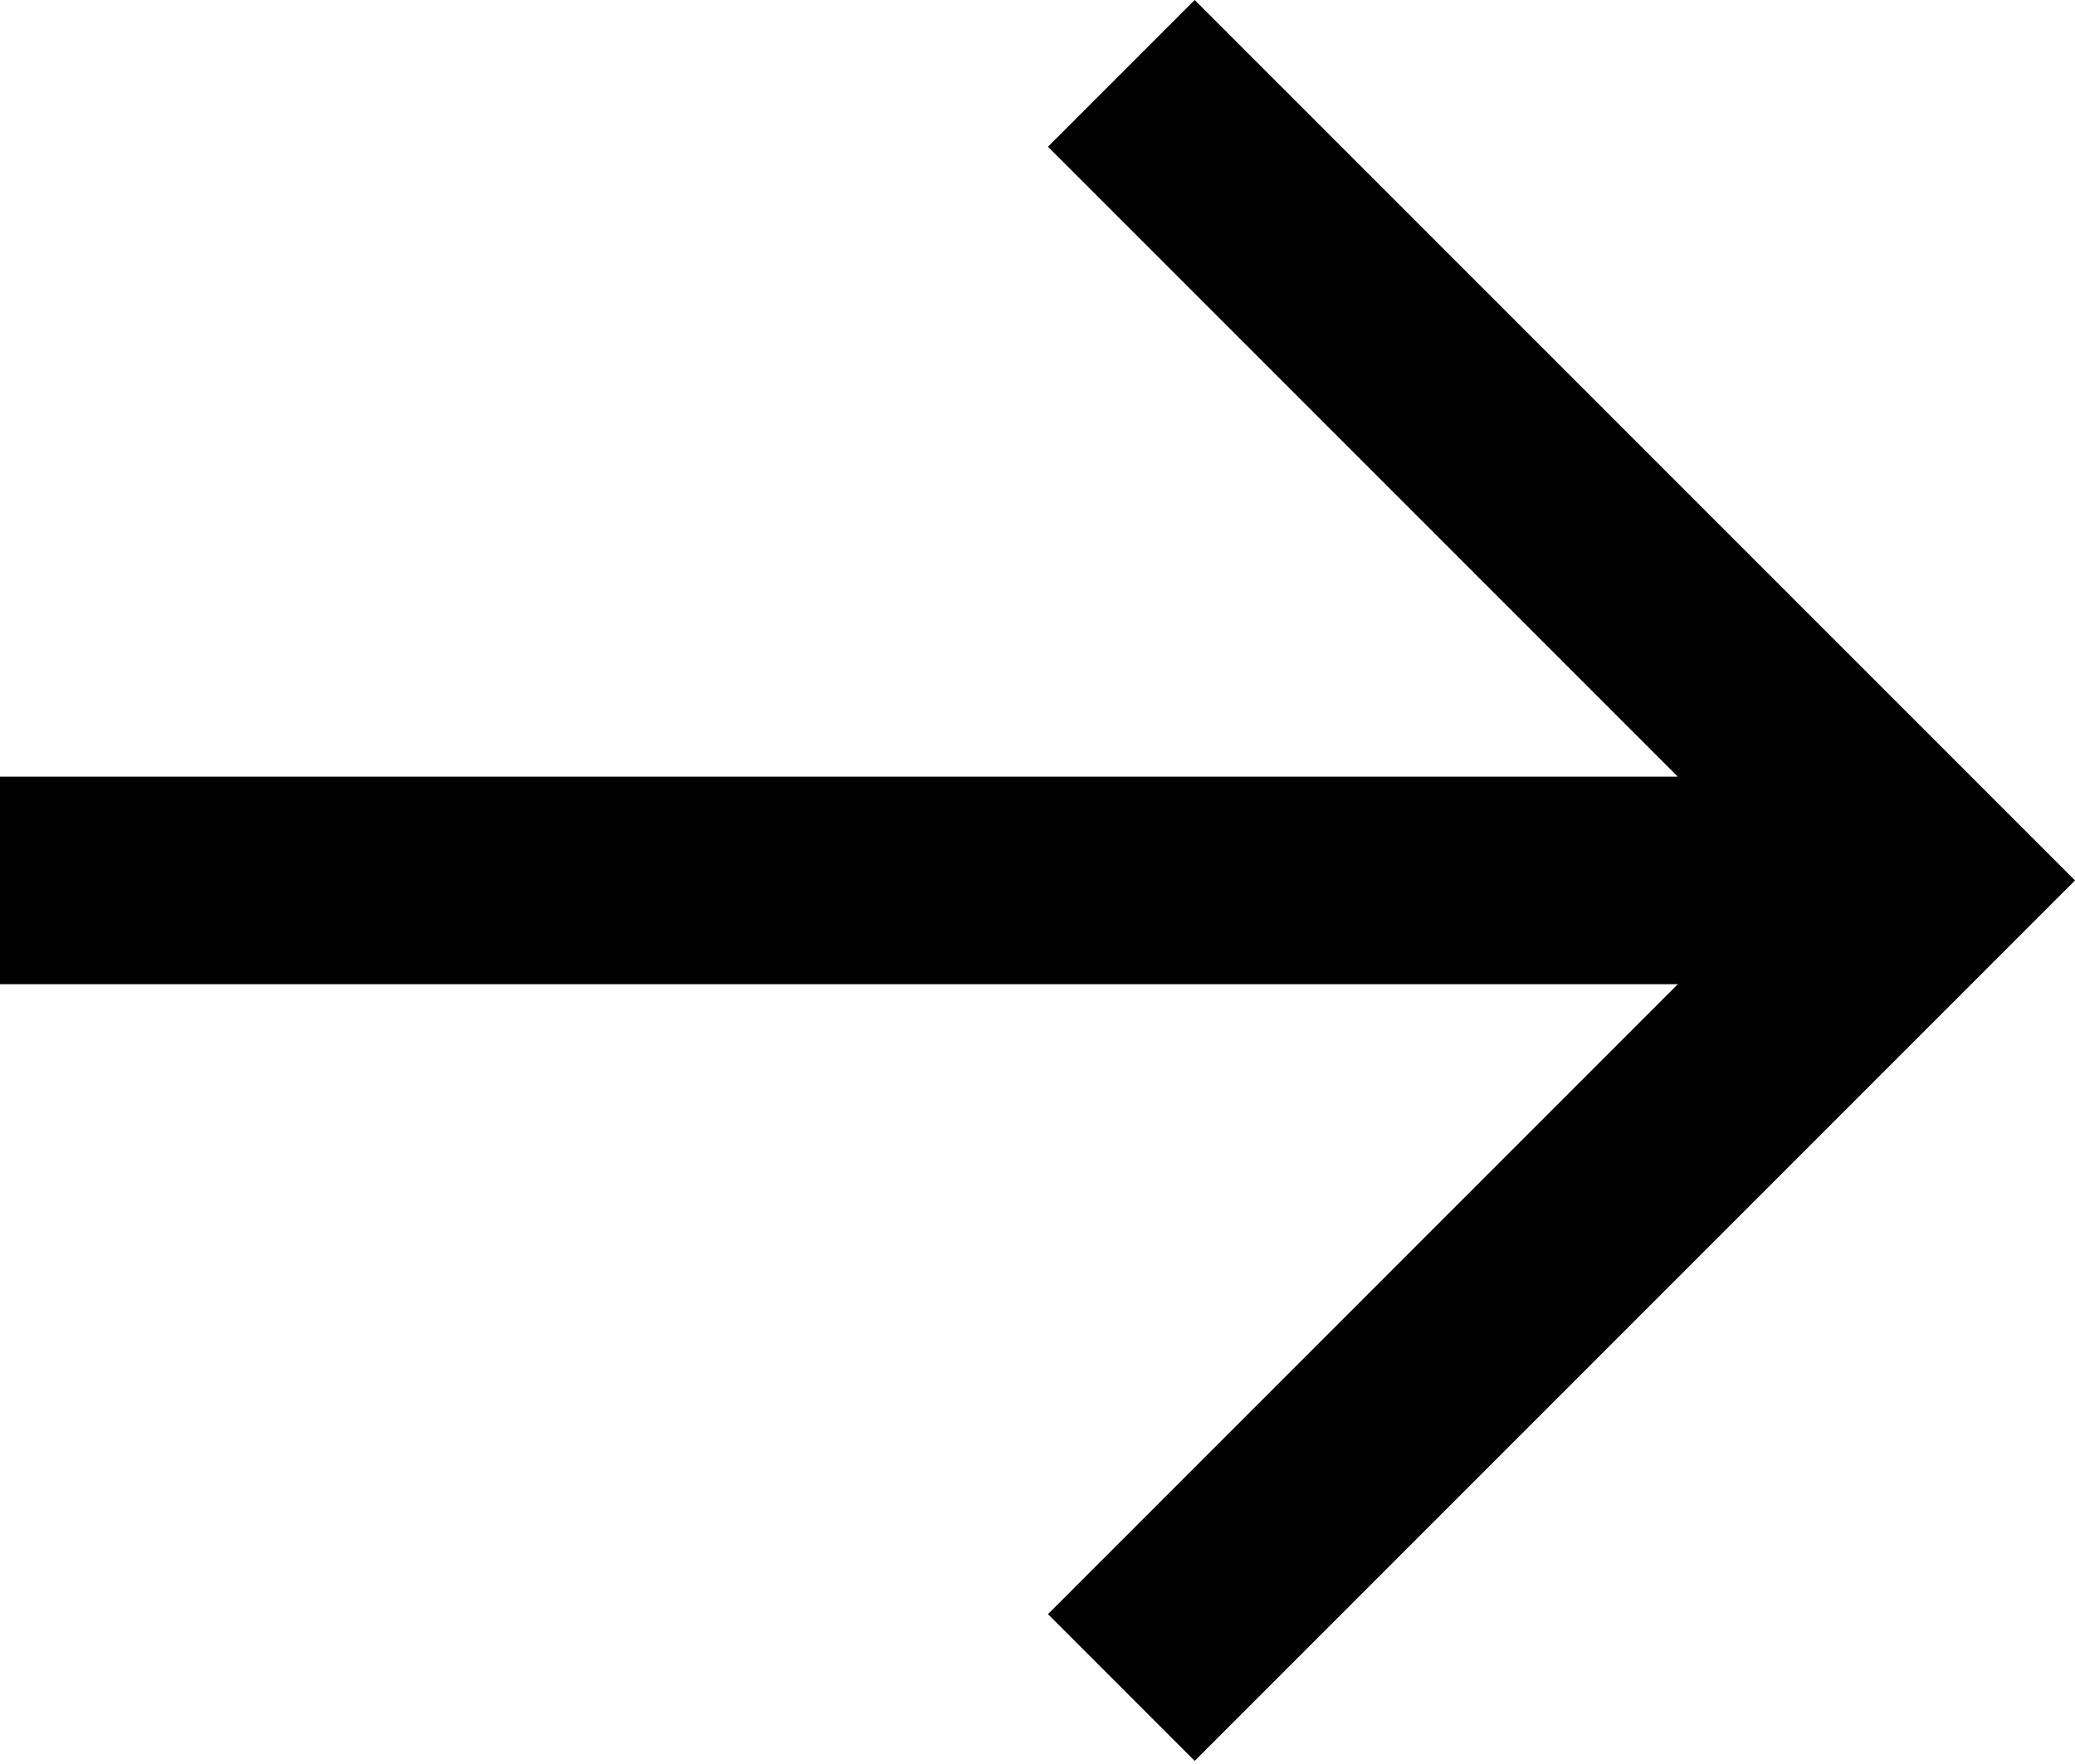 <?xml version="1.0" encoding="UTF-8"?>
<svg width="20px" height="17px" viewBox="0 0 20 17" version="1.1" xmlns="http://www.w3.org/2000/svg" xmlns:xlink="http://www.w3.org/1999/xlink">
    <g id="Desktop" stroke="none" stroke-width="1" fill="none" fill-rule="evenodd">
        <g id="Home---Desktop" transform="translate(-282, -530)" fill="#000000" fill-rule="nonzero">
            <g id="Button-lijn" transform="translate(82, 518)">
                <g id="arrow-thin-right" transform="translate(200, 12)">
                    <polygon id="Path" points="16.172 7.485 10.101 1.414 11.515 0 20 8.485 19.293 9.192 11.515 16.97 10.101 15.556 16.172 9.485 0 9.485 0 7.485"></polygon>
                </g>
            </g>
        </g>
    </g>
</svg>